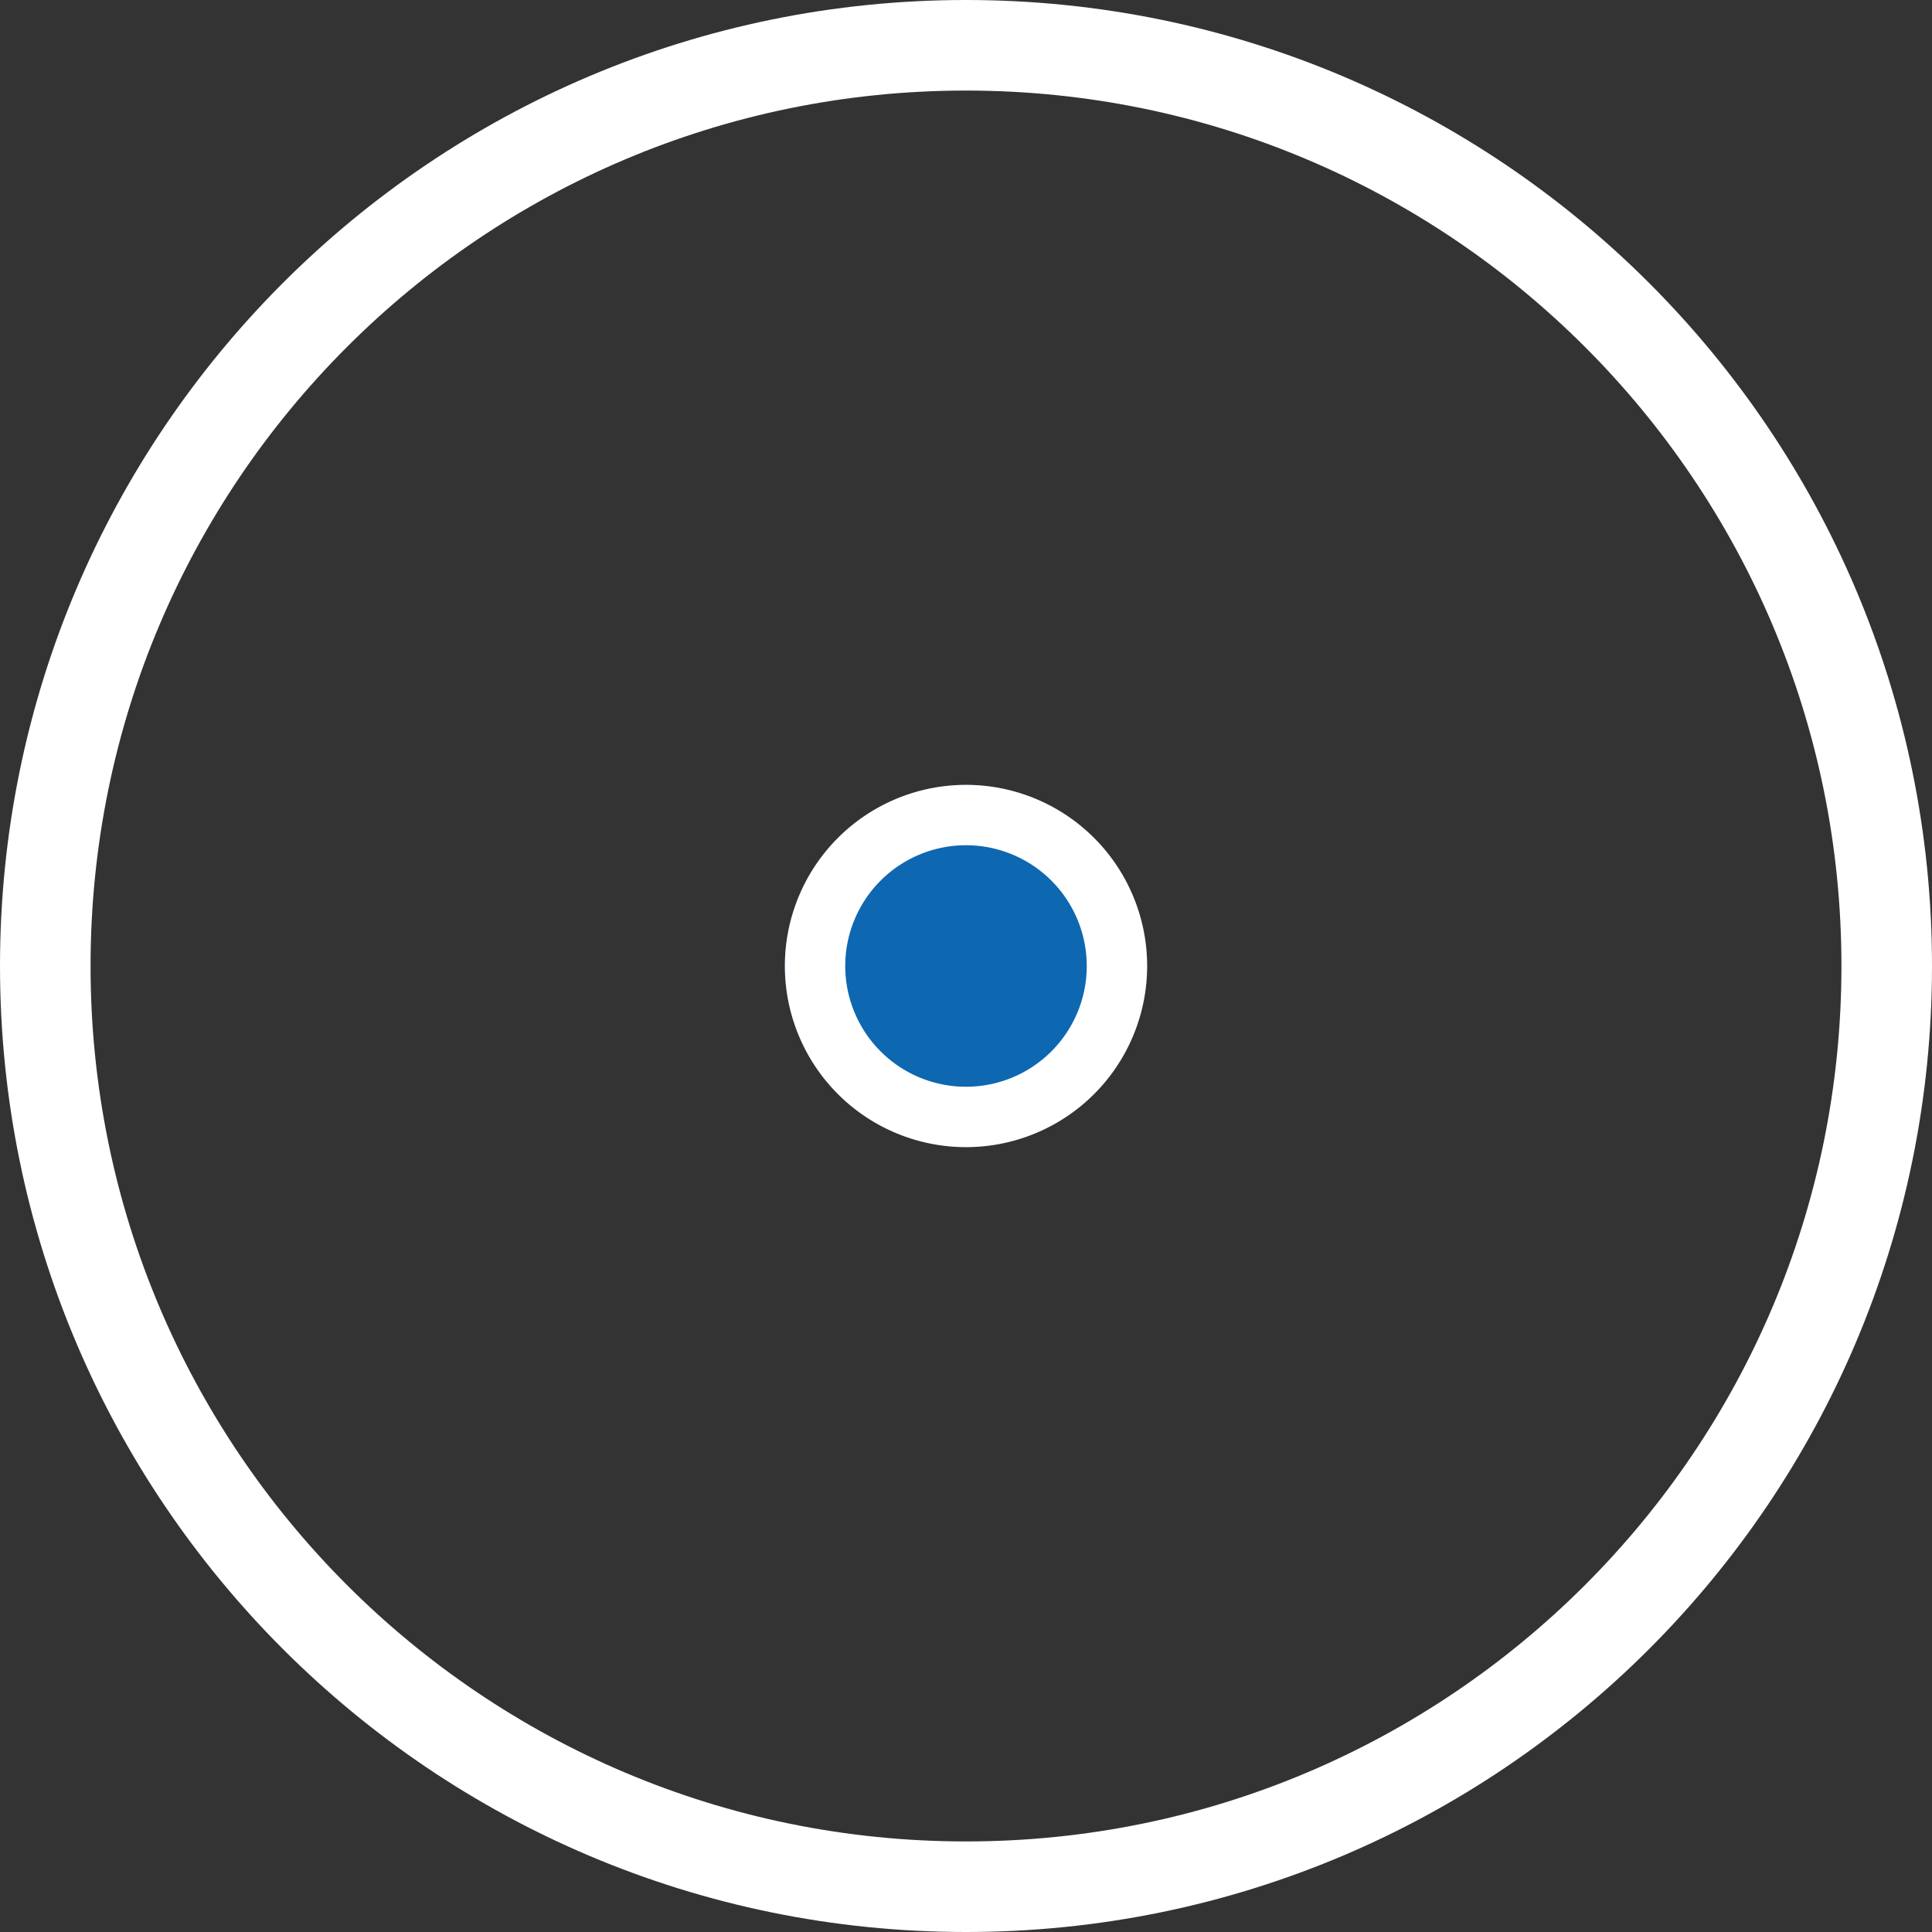 <?xml version="1.0" encoding="UTF-8"?>
<svg data-bbox="0 0 64 64" viewBox="0 0 64 64" height="64" width="64" xmlns="http://www.w3.org/2000/svg" data-type="ugc">
    <rect x="0" y="0" width="64" height="64" fill="#333333" stroke="none"/>
    <g>
        <g stroke-width="2" stroke="#ffffff">
            <path d="M38 32a6 6 0 1 1-12 0 6 6 0 0 1 12 0z" fill="#0e67b1" stroke="none"/>
            <path fill="none" d="M37 32a5 5 0 1 1-10 0 5 5 0 0 1 10 0z"/>
        </g>
        <g stroke-width="3" stroke="#ffffff">
            <path d="M64 32c0 17.673-14.327 32-32 32C14.327 64 0 49.673 0 32 0 14.327 14.327 0 32 0c17.673 0 32 14.327 32 32z" fill="none" stroke="none"/>
            <path d="M62.5 32c0 16.845-13.655 30.5-30.5 30.5S1.5 48.845 1.5 32 15.155 1.5 32 1.5 62.5 15.155 62.5 32z" fill="none"/>
        </g>
    </g>
</svg>
